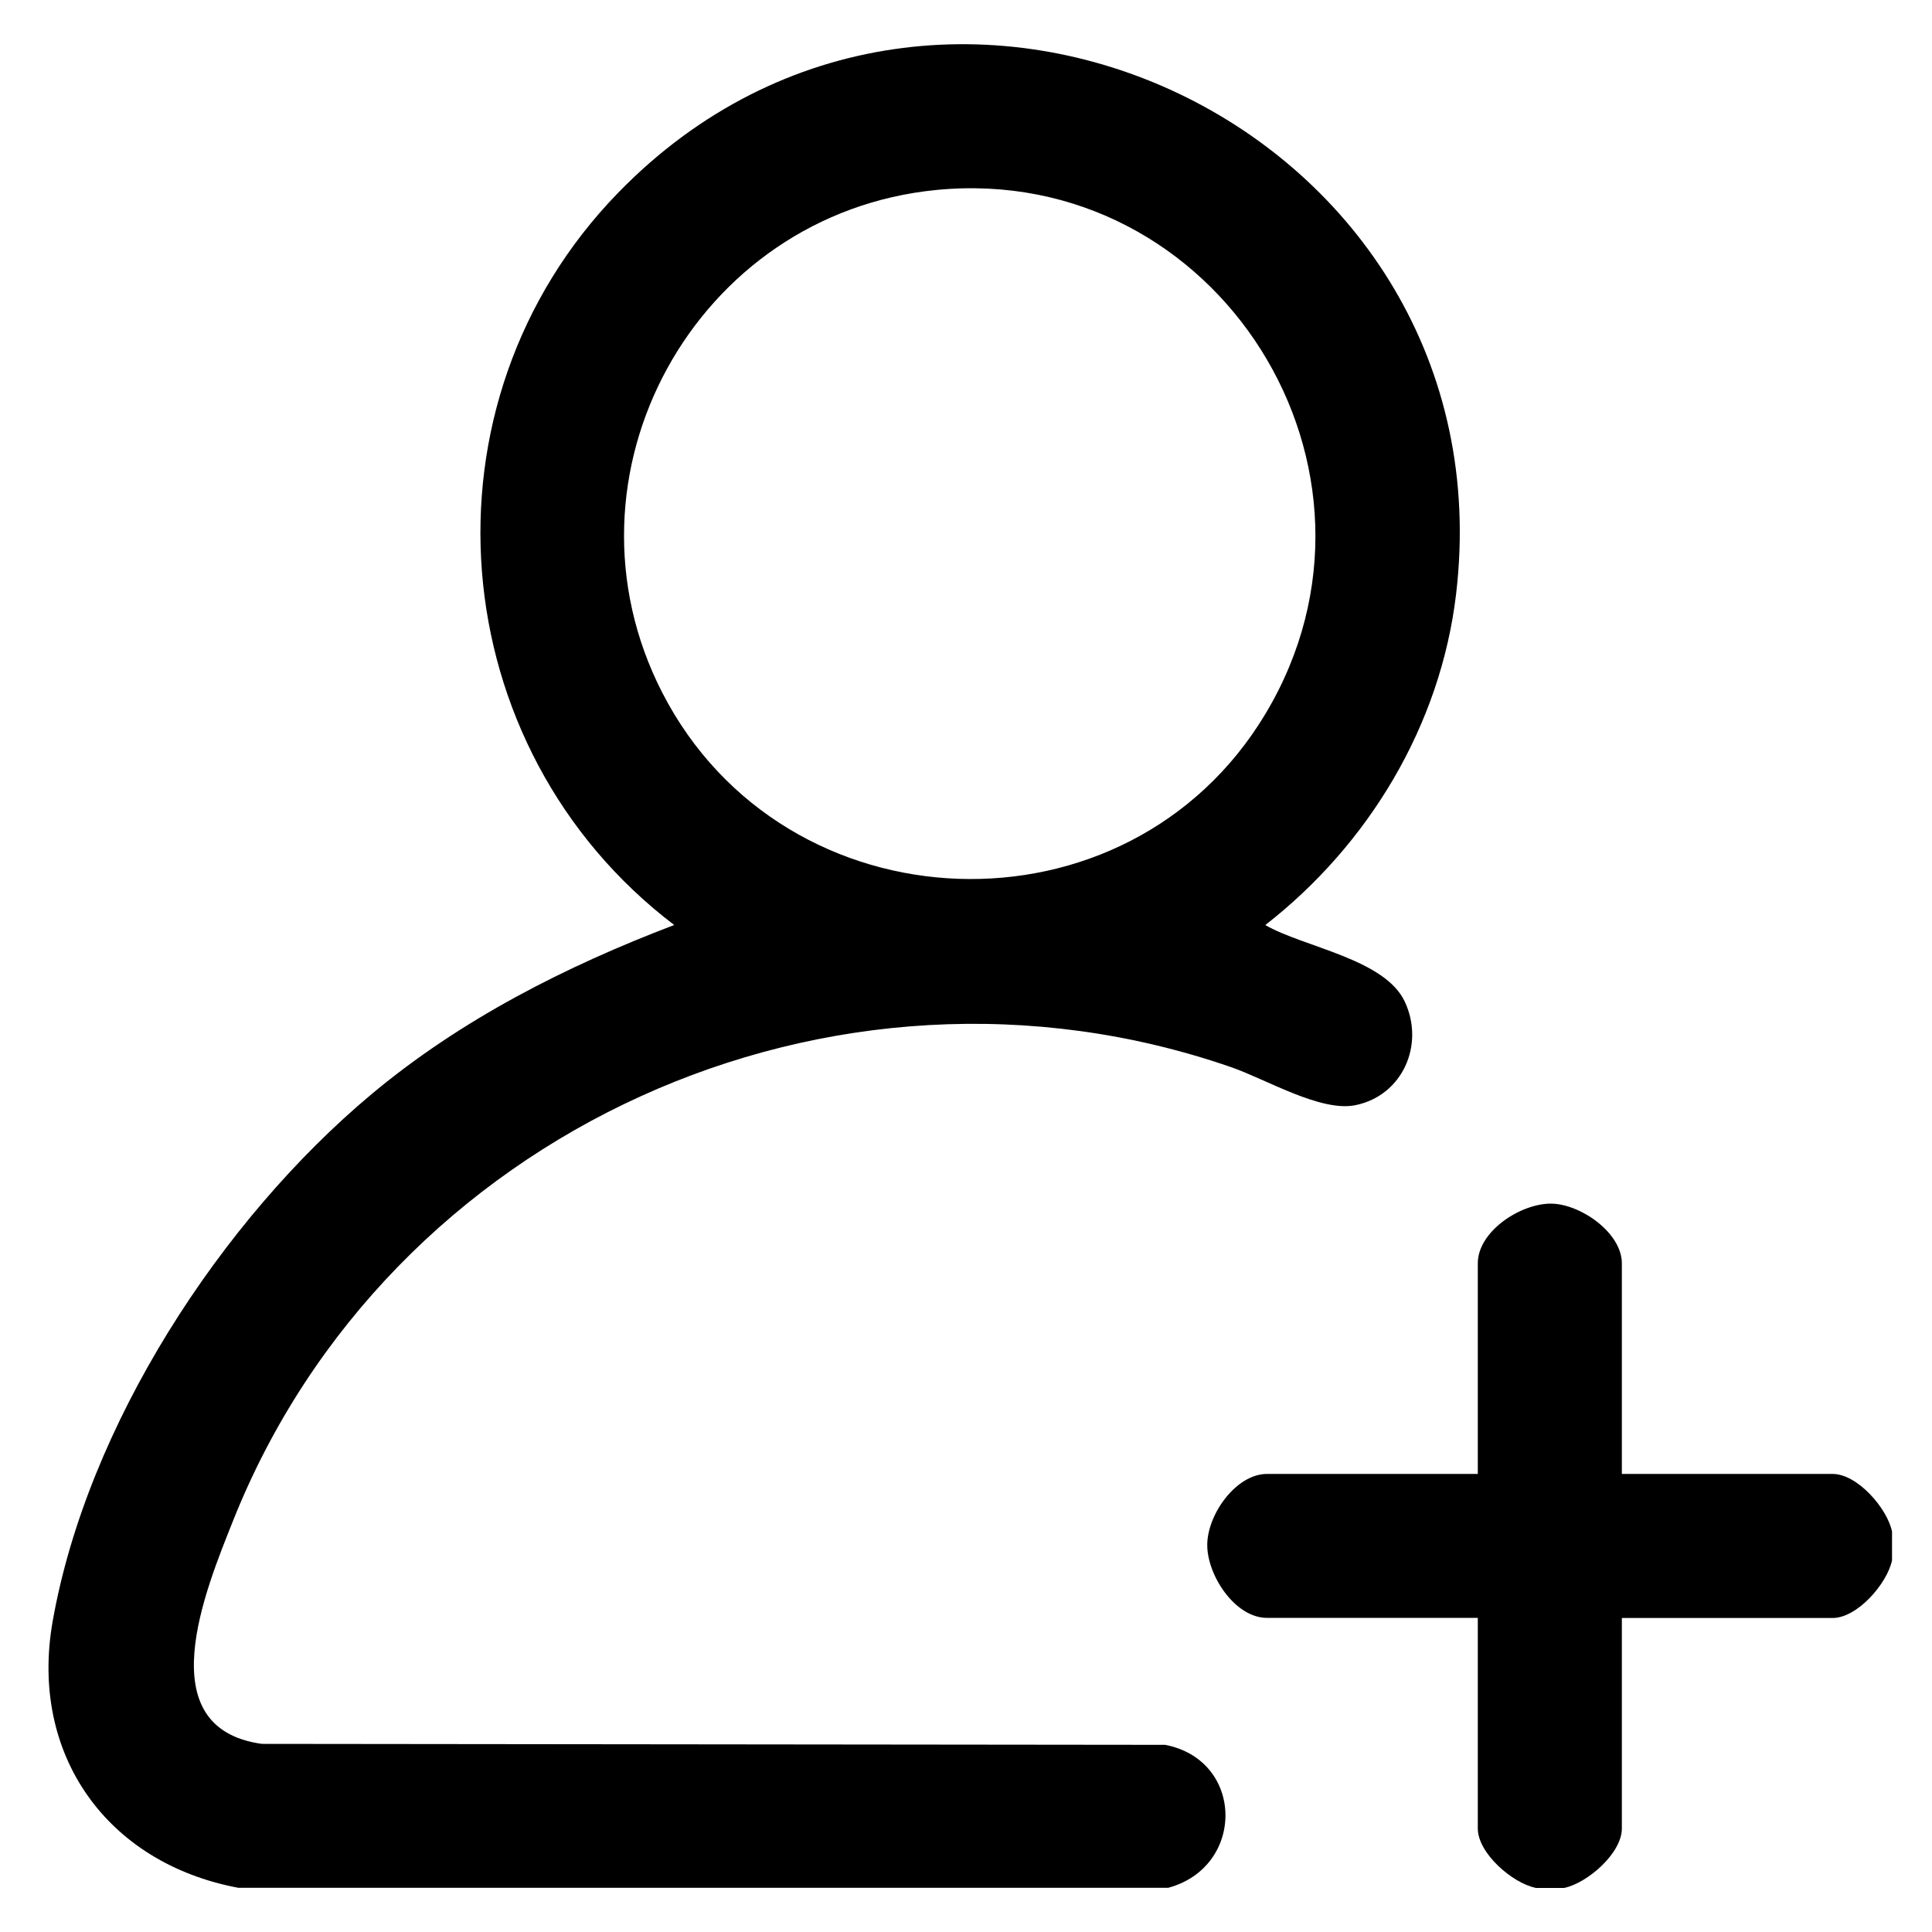 <svg width="32" height="32" viewBox="0 0 32 32" fill="none" xmlns="http://www.w3.org/2000/svg">
<g clip-path="url(#clip0_747_8420)">
<path d="M19.345 31.268H3.948C1.768 30.86 0.484 29.058 0.872 26.855C1.444 23.614 3.656 20.211 6.155 18.122C7.636 16.885 9.37 16.005 11.167 15.321C7.313 12.391 6.837 6.685 10.243 3.188C15.625 -2.34 25.023 2.152 24.118 9.836C23.861 12.014 22.668 13.99 20.957 15.322C21.599 15.69 22.934 15.882 23.267 16.589C23.6 17.297 23.237 18.143 22.452 18.305C21.878 18.424 20.971 17.876 20.39 17.675C13.788 15.39 6.425 18.744 3.86 25.189C3.406 26.329 2.449 28.621 4.336 28.884L19.299 28.9C20.618 29.156 20.627 30.927 19.345 31.269V31.268ZM15.513 3.146C11.515 3.534 9.126 7.873 10.967 11.468C12.992 15.421 18.685 15.634 20.966 11.813C23.374 7.778 20.167 2.694 15.513 3.146Z" fill="black"/>
<path d="M25.432 31.268C25.045 31.187 24.477 30.693 24.477 30.285V26.797H20.985C20.451 26.797 19.987 26.081 19.996 25.576C20.005 25.07 20.479 24.413 20.985 24.413H24.477V20.925C24.477 20.391 25.193 19.928 25.699 19.936C26.182 19.945 26.863 20.419 26.863 20.925V24.413H30.354C30.764 24.413 31.258 24.981 31.338 25.367V25.844C31.257 26.23 30.763 26.799 30.354 26.799H26.863V30.286C26.863 30.695 26.294 31.189 25.908 31.27H25.43L25.432 31.268Z" fill="black"/>
</g>
<defs>
<clipPath id="clip0_747_8420">
<rect width="30.536" height="30.536" fill="white" transform="translate(0.804 0.732)"/>
</clipPath>
</defs>
</svg>
